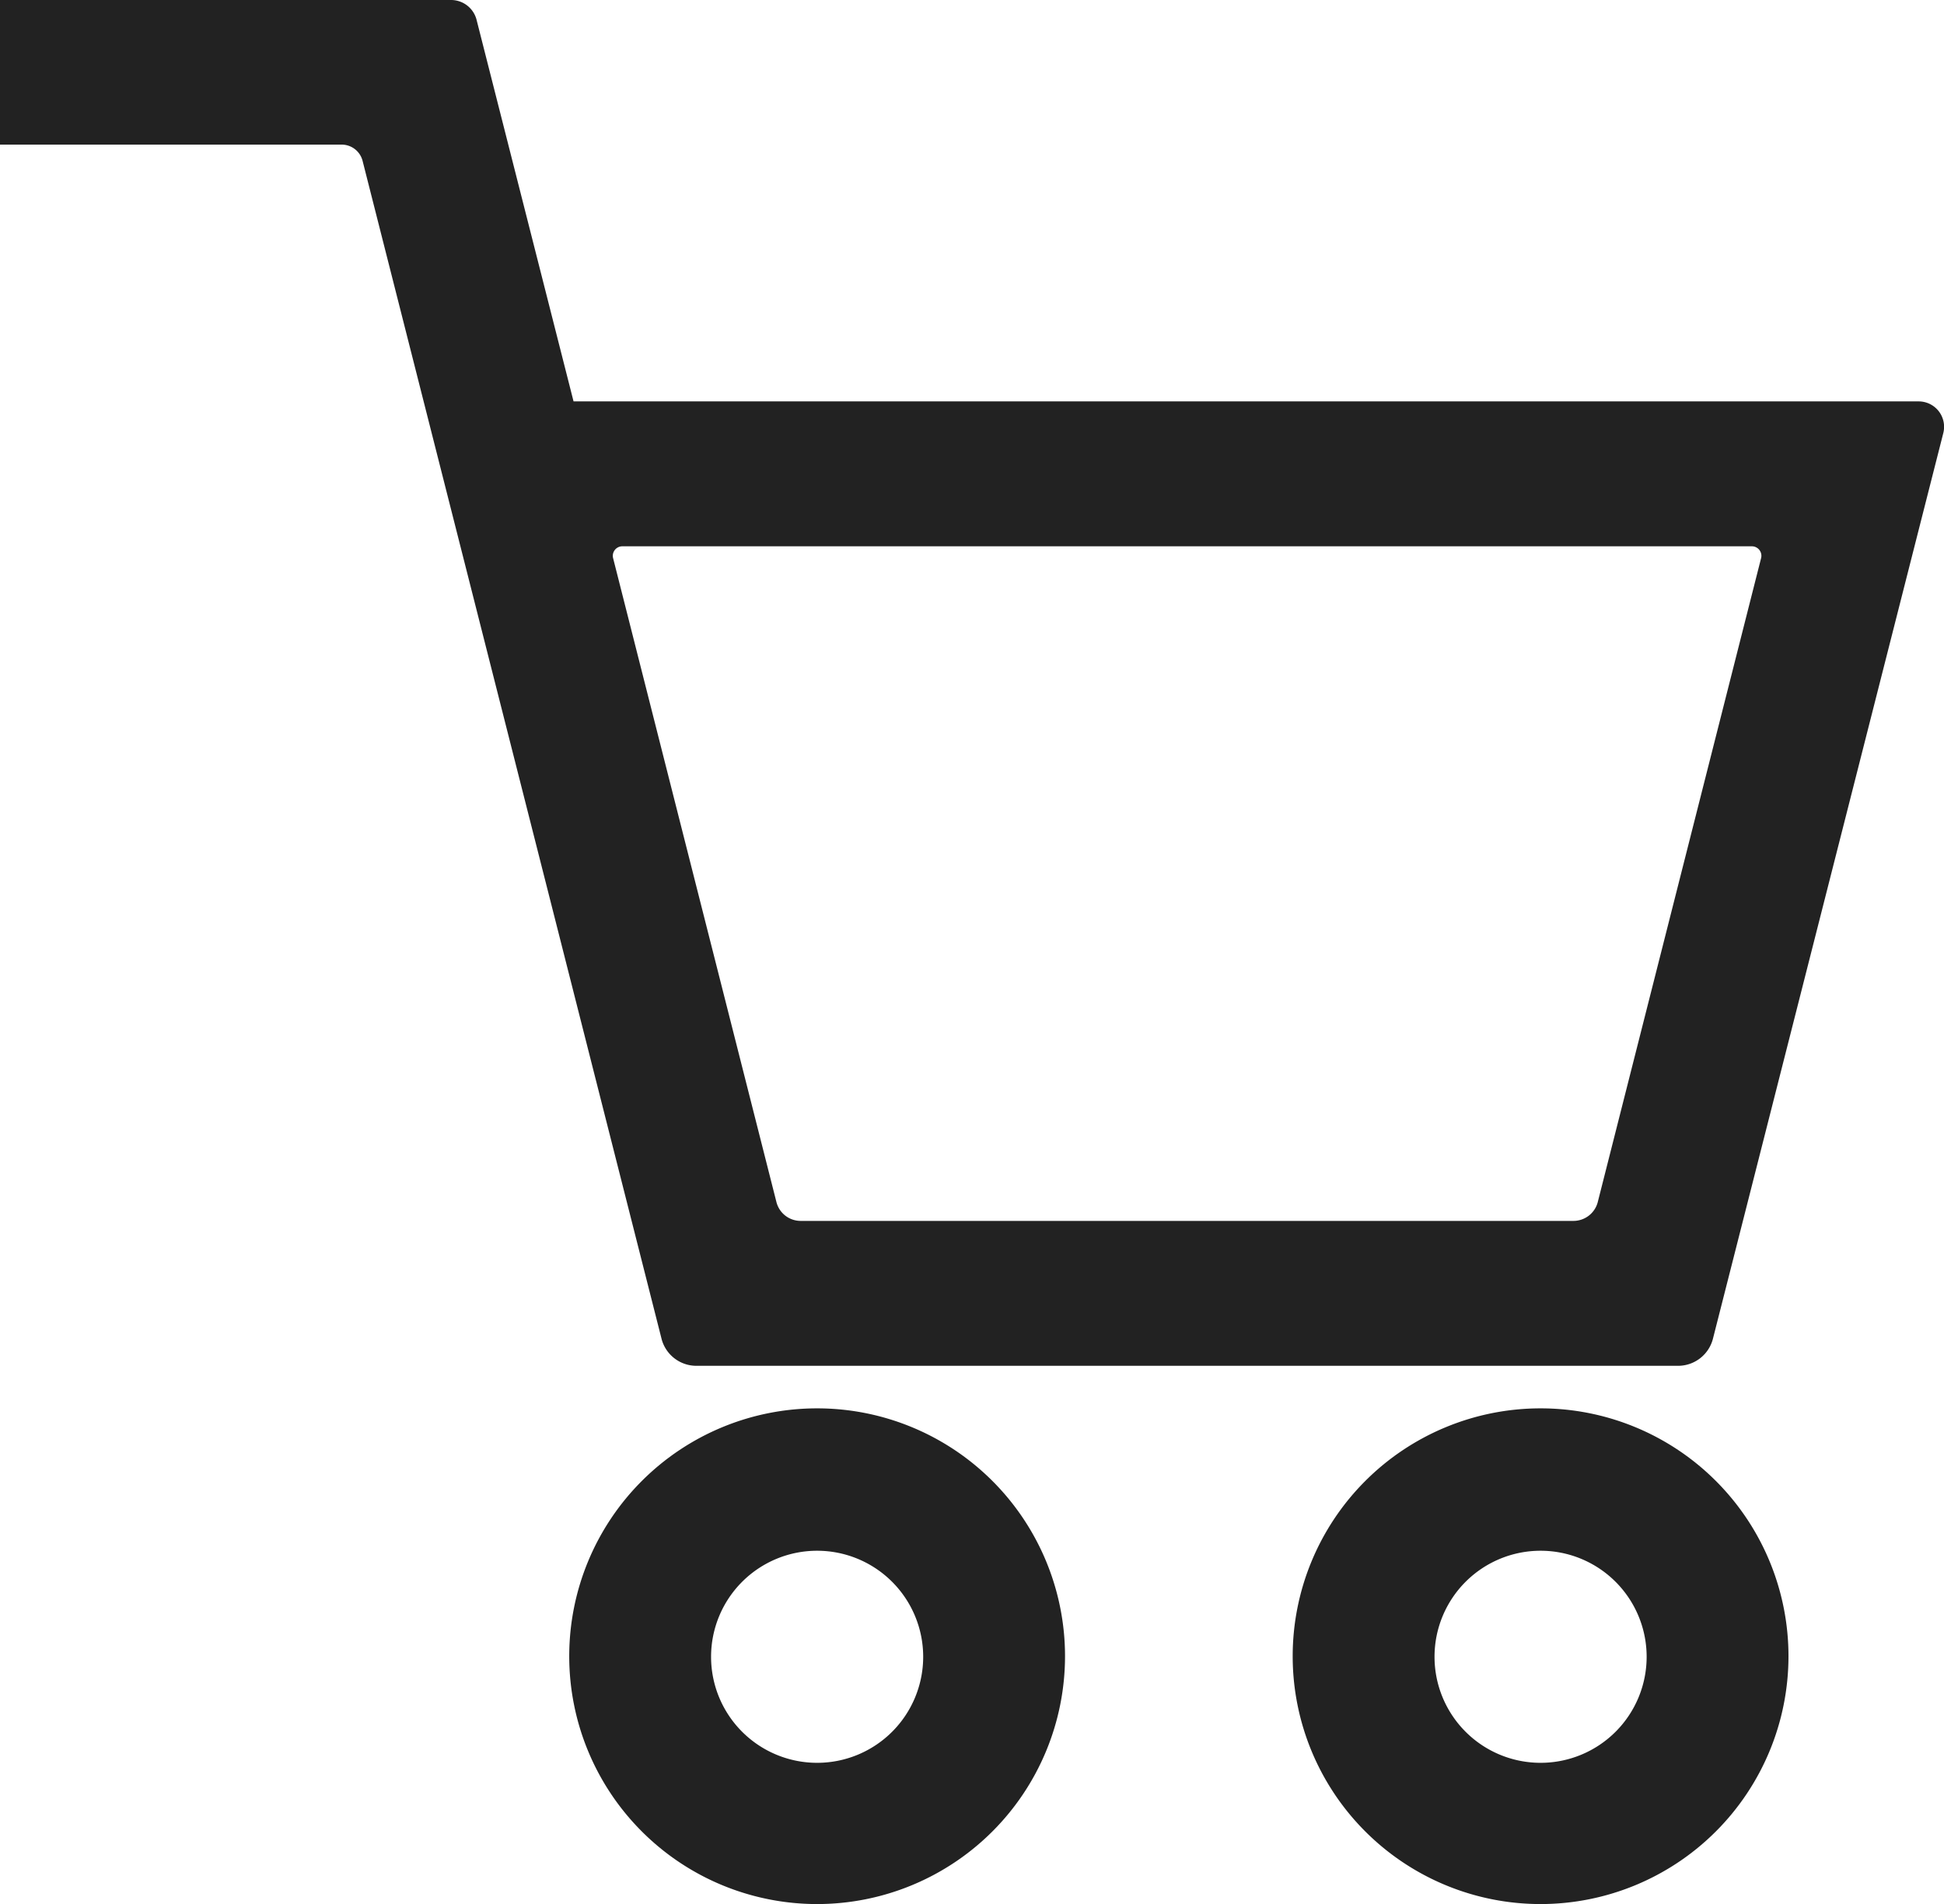 <?xml version="1.0" encoding="UTF-8"?>
<svg xmlns="http://www.w3.org/2000/svg" width="27" height="26.451" viewBox="0 0 27 26.451">
  <g id="icon-cart" transform="translate(-0.244 -0.591)">
    <path id="パス_1346" data-name="パス 1346" d="M23.551,19.564H9.914a.5.5,0,0,1-.48-.368L5.28,2.826A.3.3,0,0,0,5,2.6H.244V.591H6.505a.366.366,0,0,1,.36.283L8.21,6.167H26.892a.353.353,0,0,1,.343.437l-3.2,12.583A.5.5,0,0,1,23.551,19.564ZM11.362,17.551H22.1a.349.349,0,0,0,.334-.257l2.27-8.951a.132.132,0,0,0-.129-.163H8.887a.132.132,0,0,0-.128.163l2.27,8.951A.347.347,0,0,0,11.362,17.551Z" fill="#222222"></path>
    <path id="パス_1347" data-name="パス 1347" d="M12.34,28.89a3.443,3.443,0,1,1,3.443-3.443A3.444,3.444,0,0,1,12.34,28.89Zm0-4.908a1.473,1.473,0,1,0,1.473,1.473A1.473,1.473,0,0,0,12.34,23.982Z" transform="translate(-0.747 -1.849)" fill="#222222"></path>
    <path id="パス_1348" data-name="パス 1348" d="M23.337,28.89a3.443,3.443,0,1,1,3.443-3.443A3.444,3.444,0,0,1,23.337,28.89Zm0-4.908a1.473,1.473,0,1,0,1.473,1.473A1.473,1.473,0,0,0,23.337,23.982Z" transform="translate(-1.696 -1.849)" fill="#222222"></path>
  </g>
</svg>
